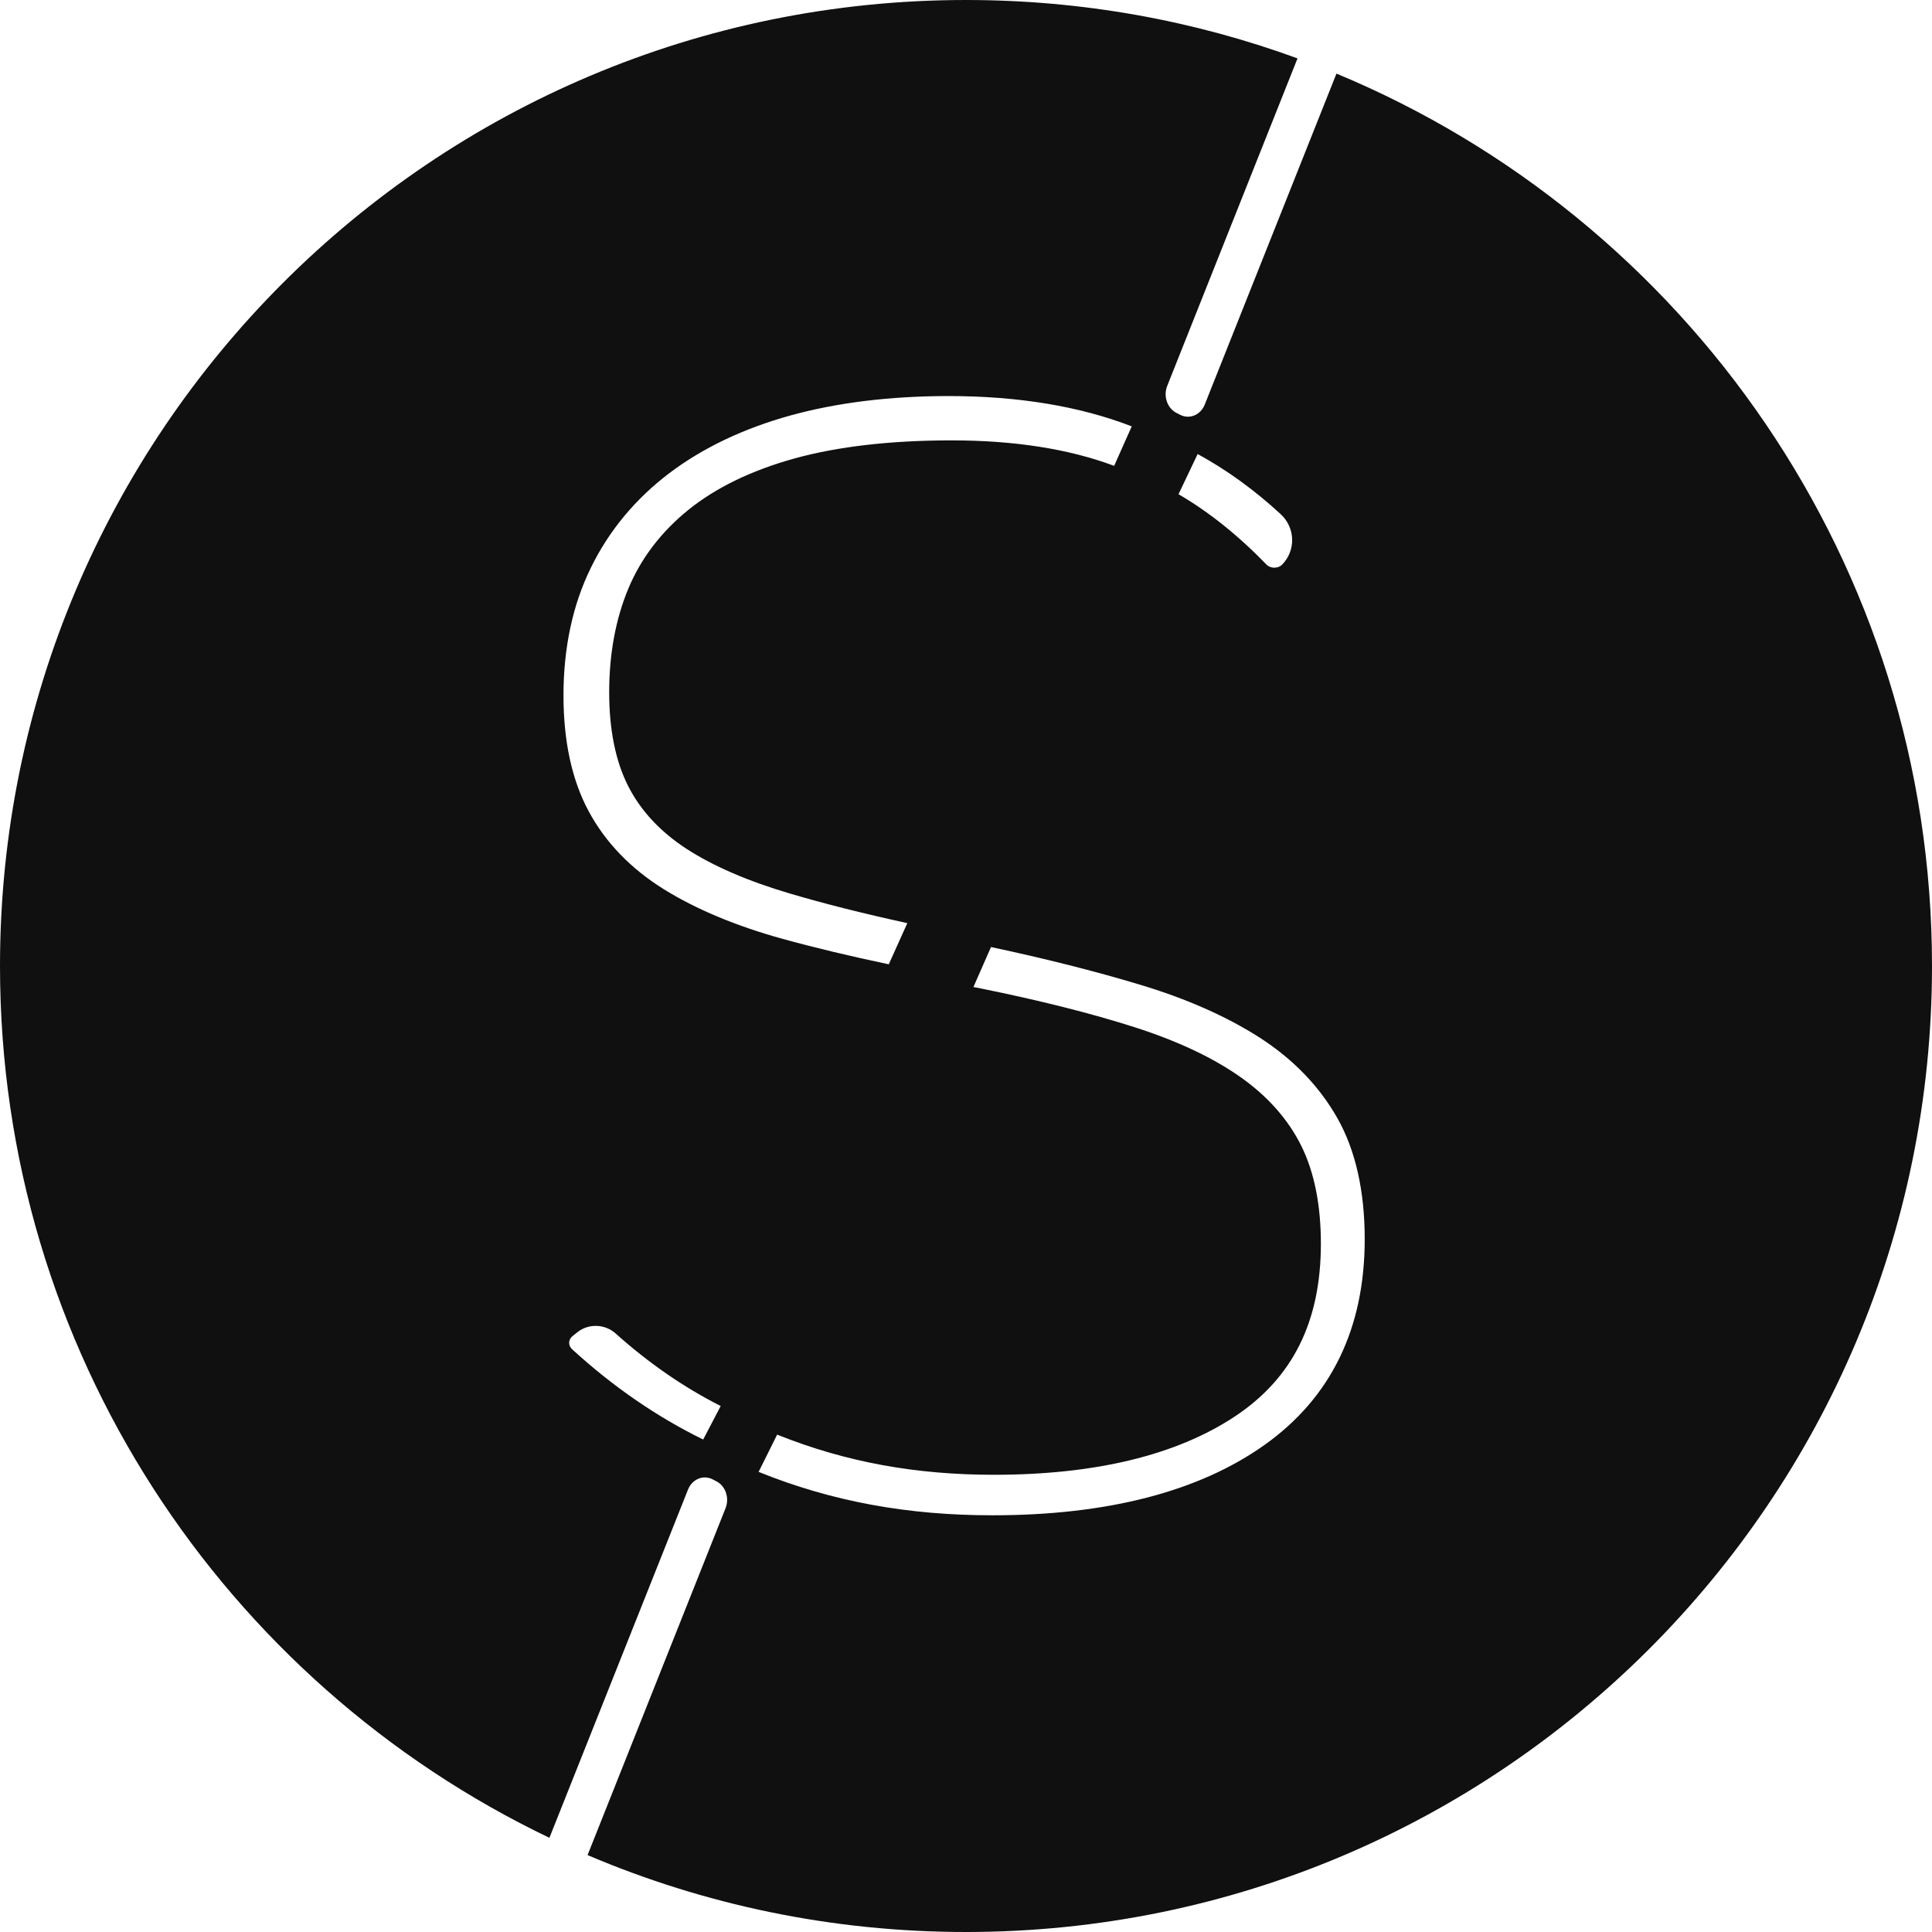 <svg xmlns="http://www.w3.org/2000/svg" fill="none" viewBox="0 0 32 32" height="32" width="32">
<path fill="#101010" d="M19.55 6.872L19.486 6.839C19.333 6.762 19.264 6.56 19.334 6.389L21.491 0.967C19.779 0.341 17.929 0 16 0C7.163 0 0 7.163 0 16C0 22.366 3.718 27.863 9.1 30.44L11.396 24.671C11.465 24.5 11.646 24.424 11.8 24.501L11.864 24.534C12.018 24.611 12.086 24.813 12.016 24.984L9.732 30.726C11.657 31.546 13.775 32 16 32C24.837 32 32 24.837 32 16C32 9.337 27.928 3.626 22.136 1.219L19.954 6.702C19.885 6.873 19.704 6.949 19.55 6.872ZM19.52 8.186C20.018 8.475 20.505 8.864 20.976 9.35C21.043 9.42 21.171 9.42 21.237 9.351C21.466 9.116 21.456 8.742 21.213 8.517C20.78 8.117 20.319 7.783 19.837 7.52L19.52 8.186ZM13.088 14.801C13.645 14.966 14.296 15.13 15.028 15.29L14.721 15.972C14.081 15.837 13.494 15.697 12.968 15.552C12.195 15.339 11.531 15.061 10.994 14.728C10.447 14.387 10.029 13.954 9.752 13.44C9.474 12.926 9.333 12.28 9.333 11.52C9.333 10.727 9.486 10.015 9.788 9.401C10.088 8.788 10.525 8.262 11.085 7.838C11.64 7.418 12.316 7.096 13.094 6.881C13.866 6.668 14.747 6.56 15.712 6.56C16.865 6.56 17.886 6.729 18.745 7.062L18.454 7.716C17.706 7.436 16.801 7.294 15.763 7.294C14.754 7.294 13.879 7.395 13.161 7.593C12.45 7.79 11.859 8.076 11.404 8.443C10.953 8.807 10.618 9.245 10.408 9.747C10.197 10.252 10.09 10.831 10.09 11.469C10.09 12.087 10.196 12.609 10.404 13.019C10.611 13.427 10.936 13.776 11.369 14.058C11.811 14.345 12.389 14.595 13.088 14.801ZM12.872 23.762C14.017 24.221 15.178 24.427 16.462 24.427C18.14 24.427 19.48 24.103 20.447 23.465C21.41 22.829 21.878 21.892 21.878 20.599C21.878 19.96 21.769 19.414 21.553 18.978C21.337 18.543 21.001 18.162 20.552 17.844C20.096 17.521 19.505 17.242 18.796 17.015C18.078 16.785 17.219 16.569 16.246 16.372C16.205 16.364 16.164 16.356 16.123 16.348L16.414 15.686C17.311 15.877 18.135 16.085 18.866 16.305C19.646 16.538 20.319 16.836 20.867 17.188C21.421 17.545 21.854 17.994 22.153 18.523C22.452 19.054 22.604 19.727 22.604 20.525C22.604 22.003 22.046 23.15 20.944 23.933C19.856 24.706 18.34 25.098 16.438 25.098C15.043 25.098 13.787 24.873 12.565 24.379L12.872 23.762ZM9.474 22.346C10.152 22.967 10.881 23.468 11.647 23.843L11.937 23.288C11.326 22.979 10.743 22.576 10.196 22.086C10.019 21.927 9.748 21.919 9.564 22.065L9.482 22.131C9.449 22.157 9.429 22.196 9.427 22.237C9.426 22.278 9.443 22.317 9.474 22.346Z" clip-rule="evenodd" fill-rule="evenodd"></path>
</svg>
